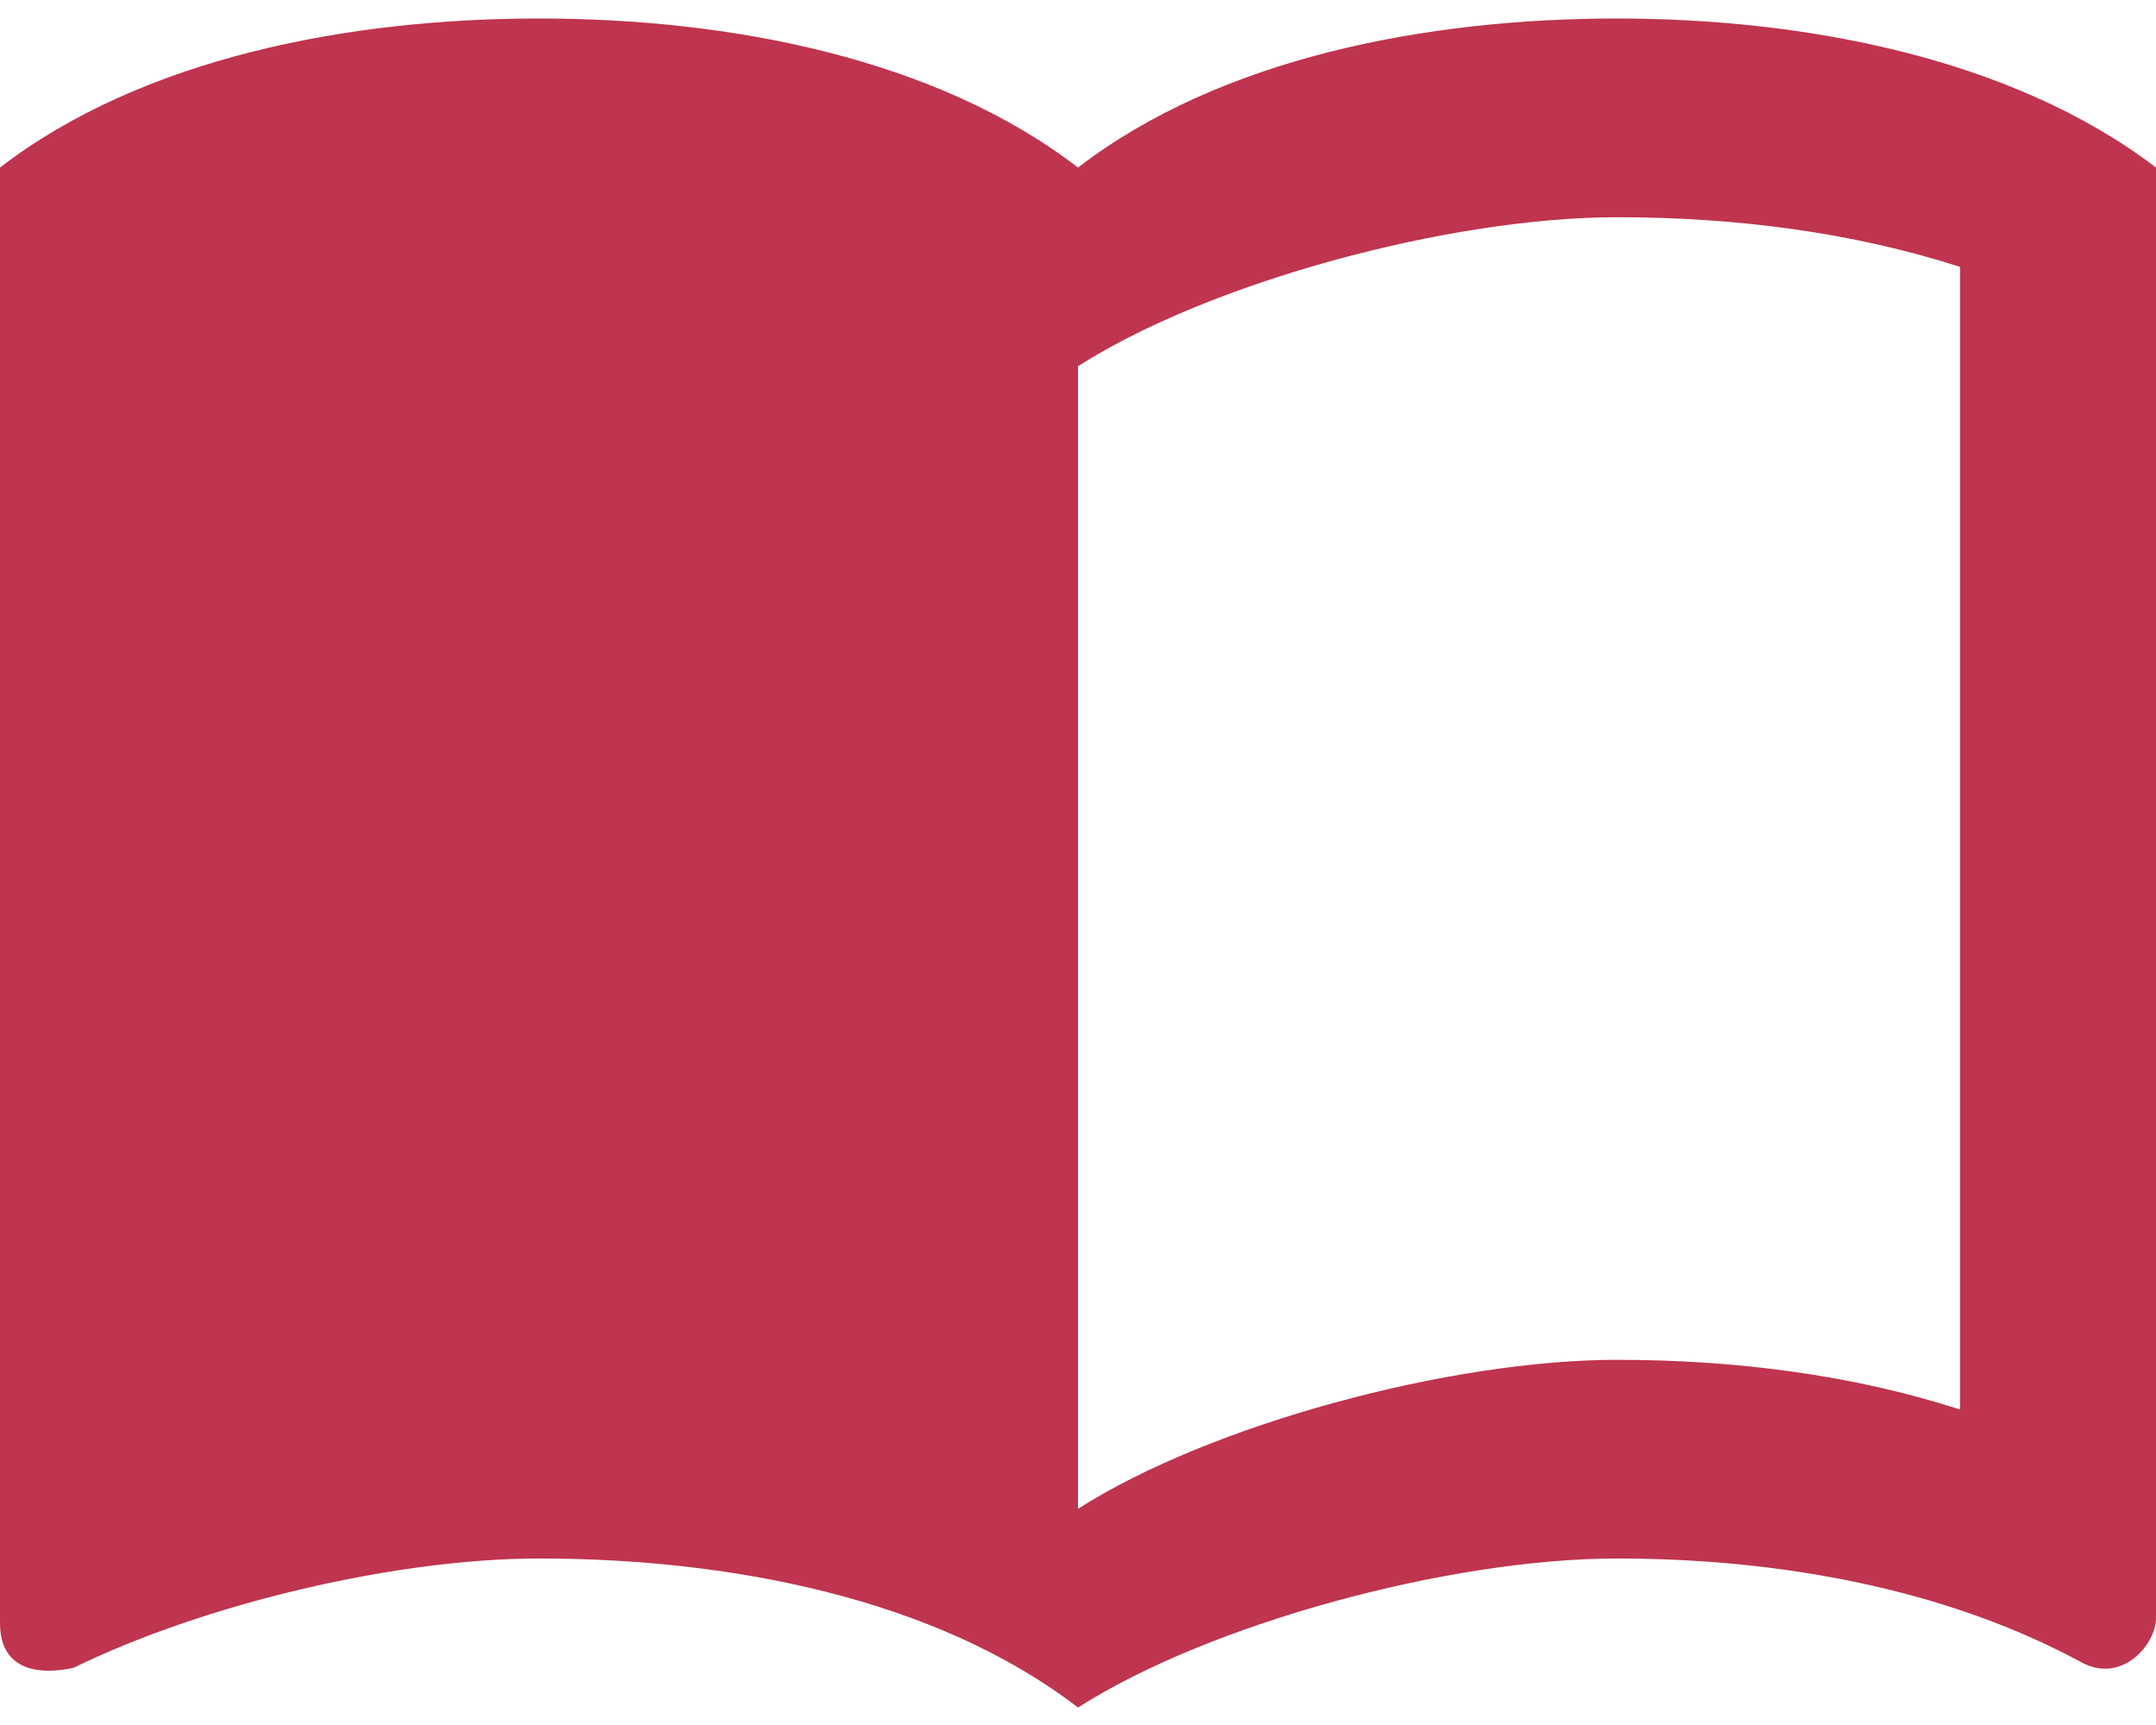 <?xml version="1.0" encoding="UTF-8"?> <svg xmlns="http://www.w3.org/2000/svg" width="50" height="40" viewBox="0 0 50 40" fill="none"> <path d="M37.5 0.429C33.068 0.429 28.296 1.35 25 3.885C21.704 1.35 16.932 0.429 12.5 0.429C8.068 0.429 3.295 1.35 0 3.885V37.637C0 39.135 1.659 38.674 1.705 38.674C4.773 37.176 9.205 36.139 12.5 36.139C16.932 36.139 21.704 37.061 25 39.595C28.068 37.637 33.636 36.139 37.5 36.139C41.25 36.139 45.114 36.831 48.295 38.559C49.227 39.042 50 38.121 50 37.522V3.885C46.614 1.304 41.75 0.429 37.5 0.429ZM45.455 32.684C42.955 31.877 40.227 31.532 37.5 31.532C33.636 31.532 28.068 33.029 25 34.987V8.492C28.068 6.534 33.636 5.037 37.5 5.037C40.227 5.037 42.955 5.382 45.455 6.189V32.684Z" fill="#BF344E"></path> </svg> 
